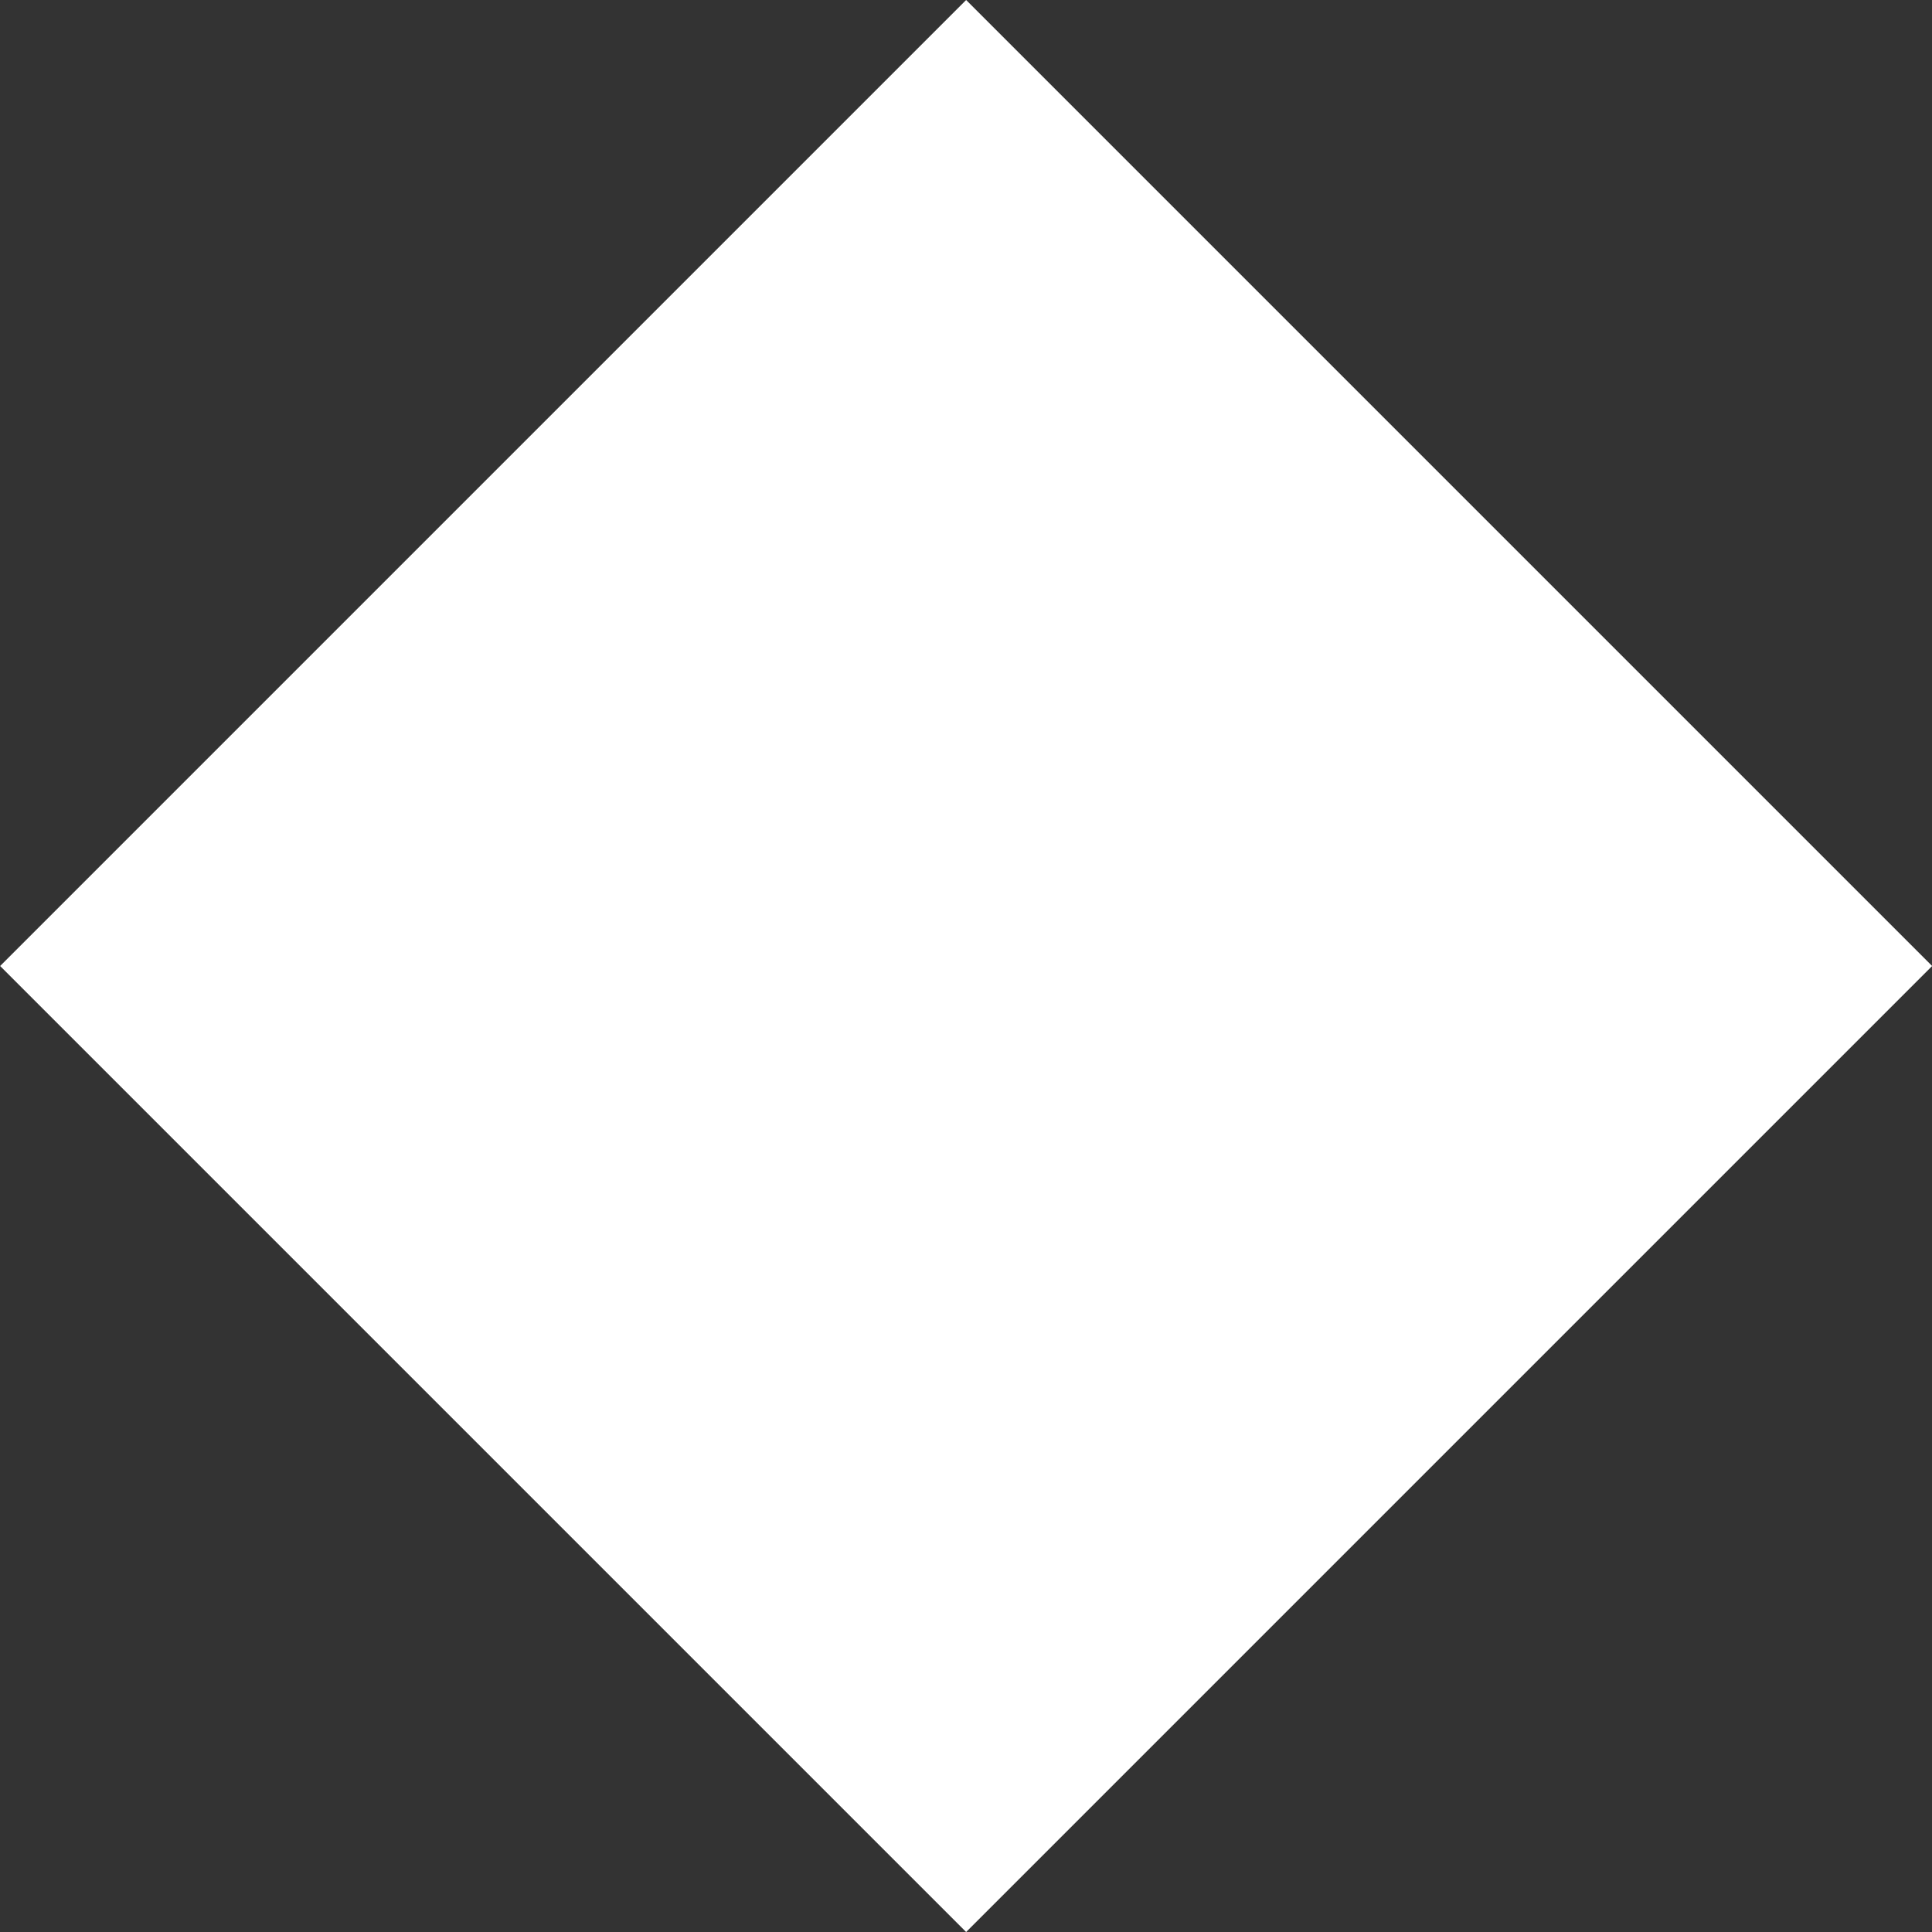<svg xmlns="http://www.w3.org/2000/svg" width="7.071" height="7.071" viewBox="0 0 7.071 7.071">
  <rect x="0" y="0" width="7.071" height="7.071" fill="#333333" stroke="none"/>
  <rect id="長方形_34224" data-name="長方形 34224" width="5" height="5" transform="translate(3.536) rotate(45)" fill="#fff"/>
</svg>
